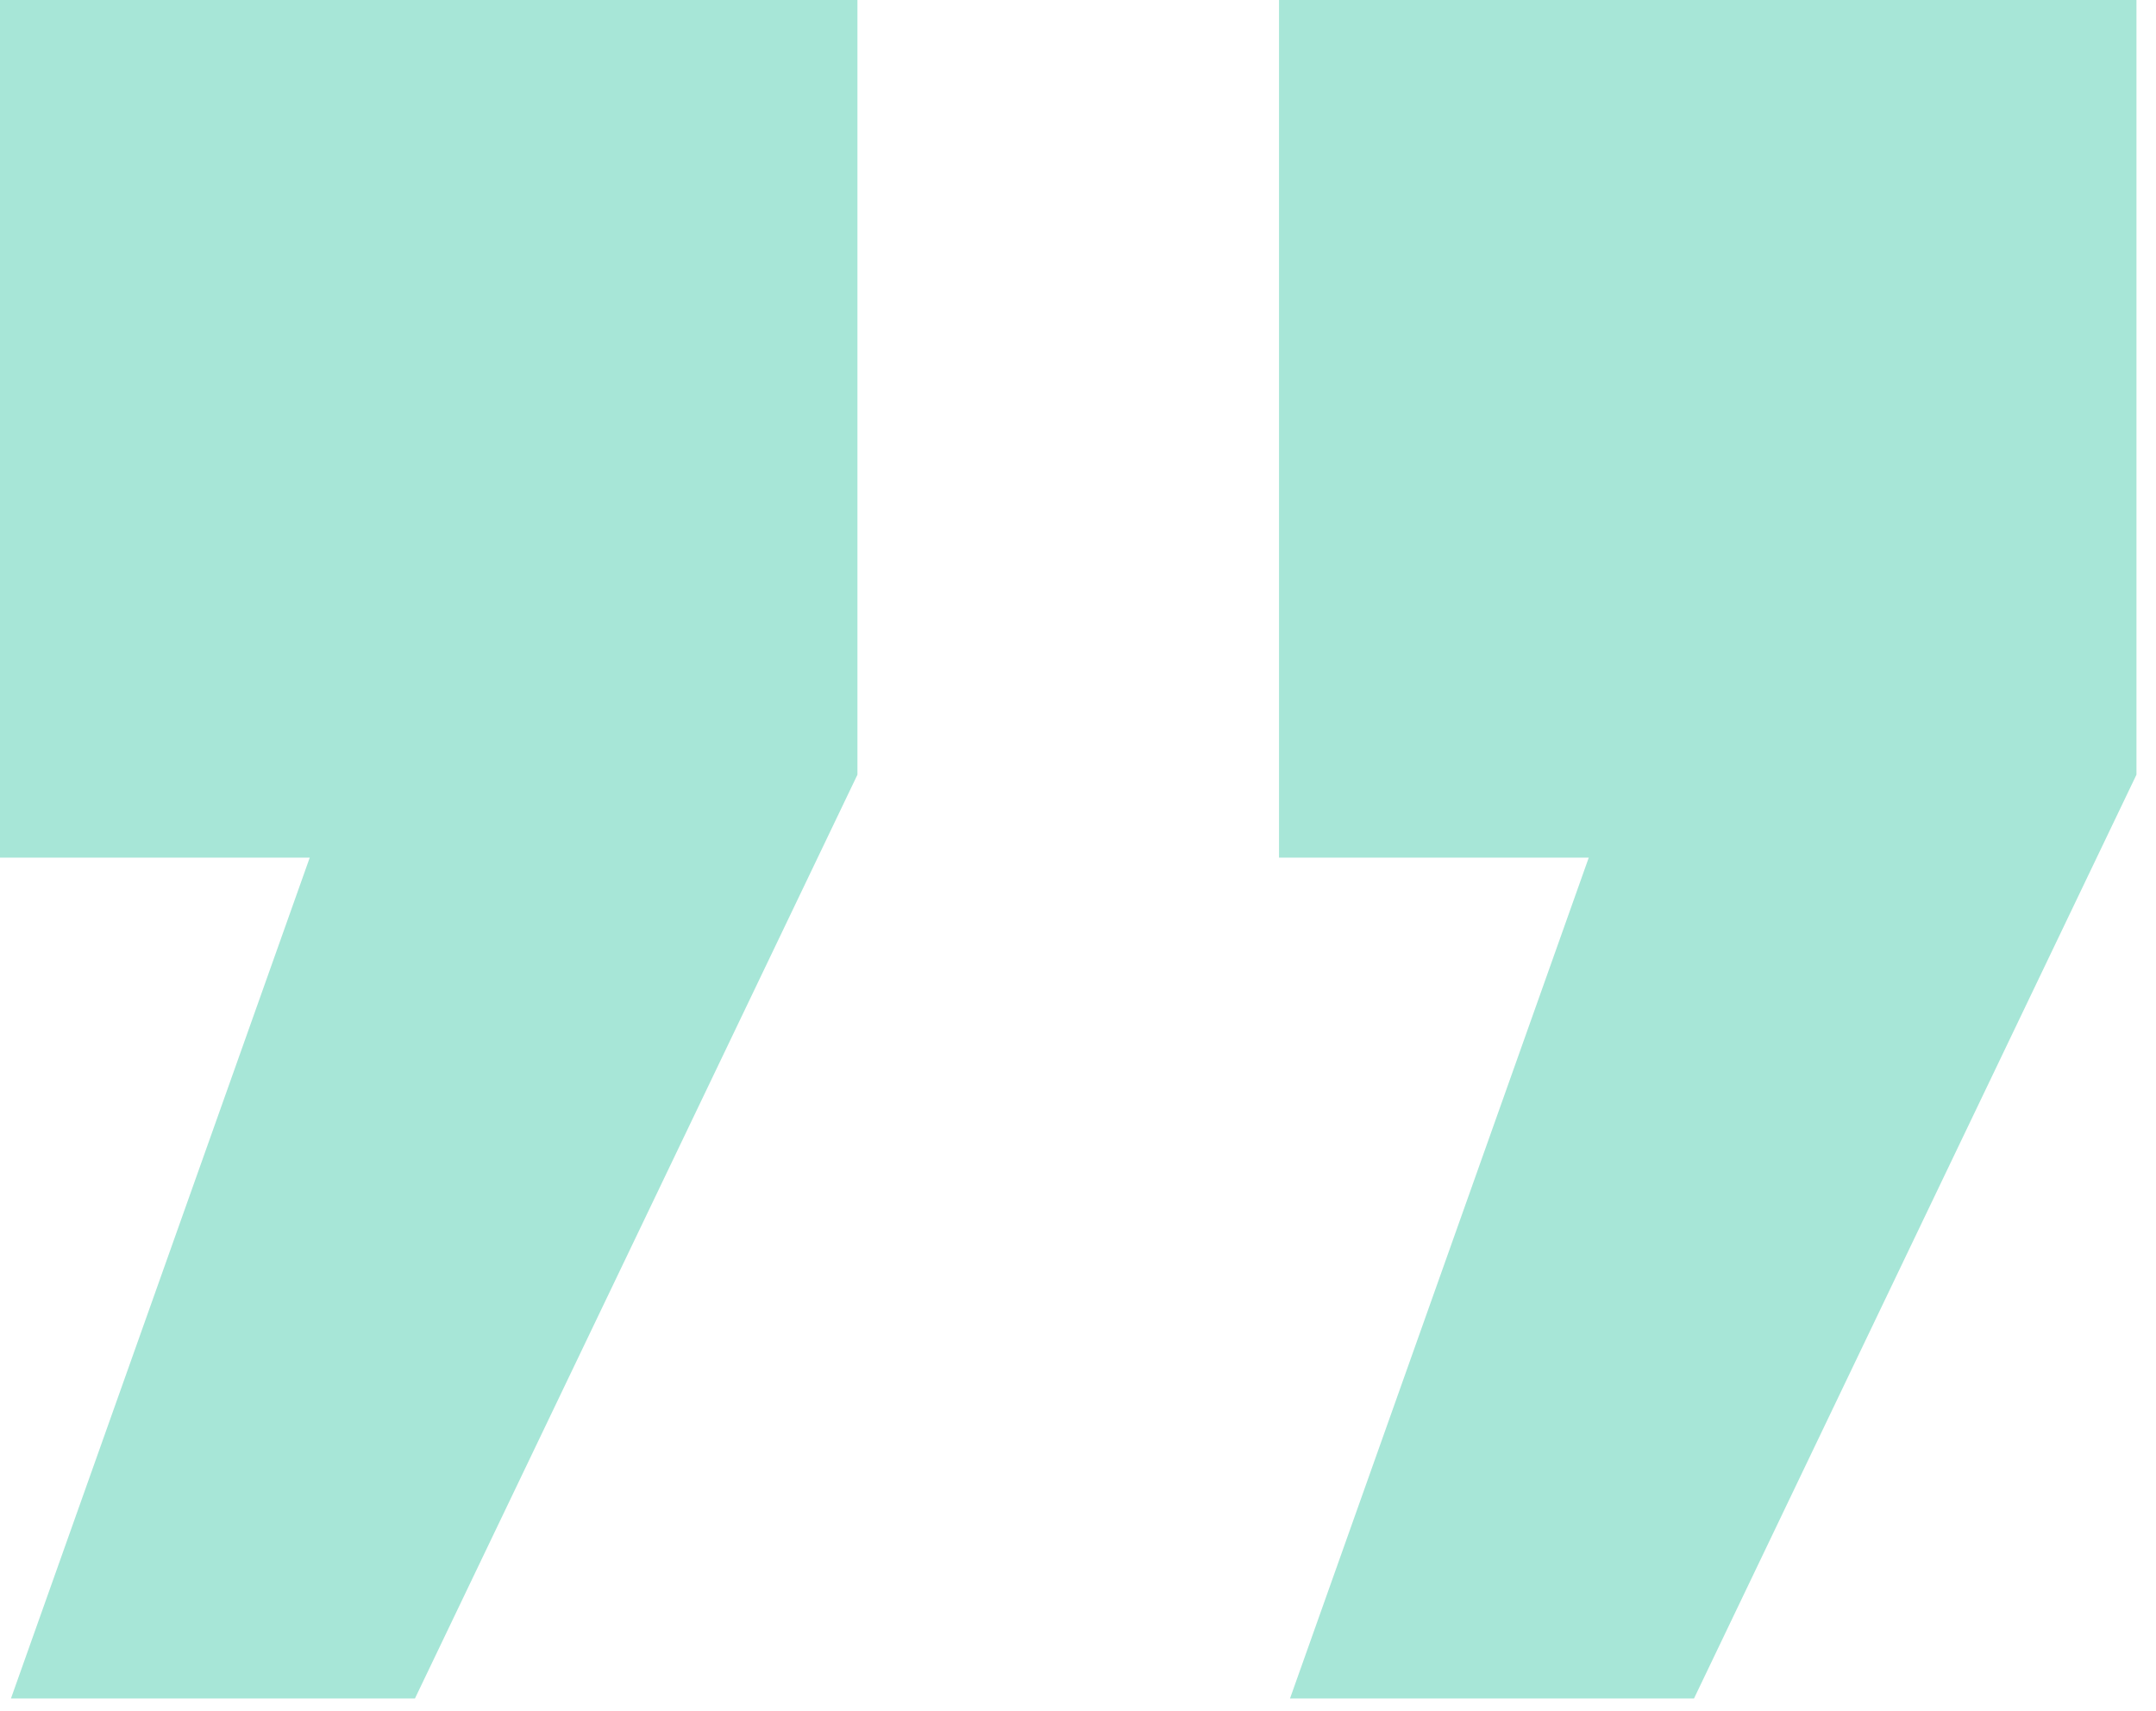 <svg width="63" height="50" viewBox="0 0 63 50" fill="none" xmlns="http://www.w3.org/2000/svg">
<path d="M49.5 49.631H37.695L46.425 25.06H37.374V0H62.429V22.637L49.5 49.631Z" fill="#A7E6D7"/>
<path d="M12.125 49.631H0.32L9.051 25.06H-0V0H25.055V22.637L12.125 49.631Z" fill="#A7E6D7"/>
</svg>
